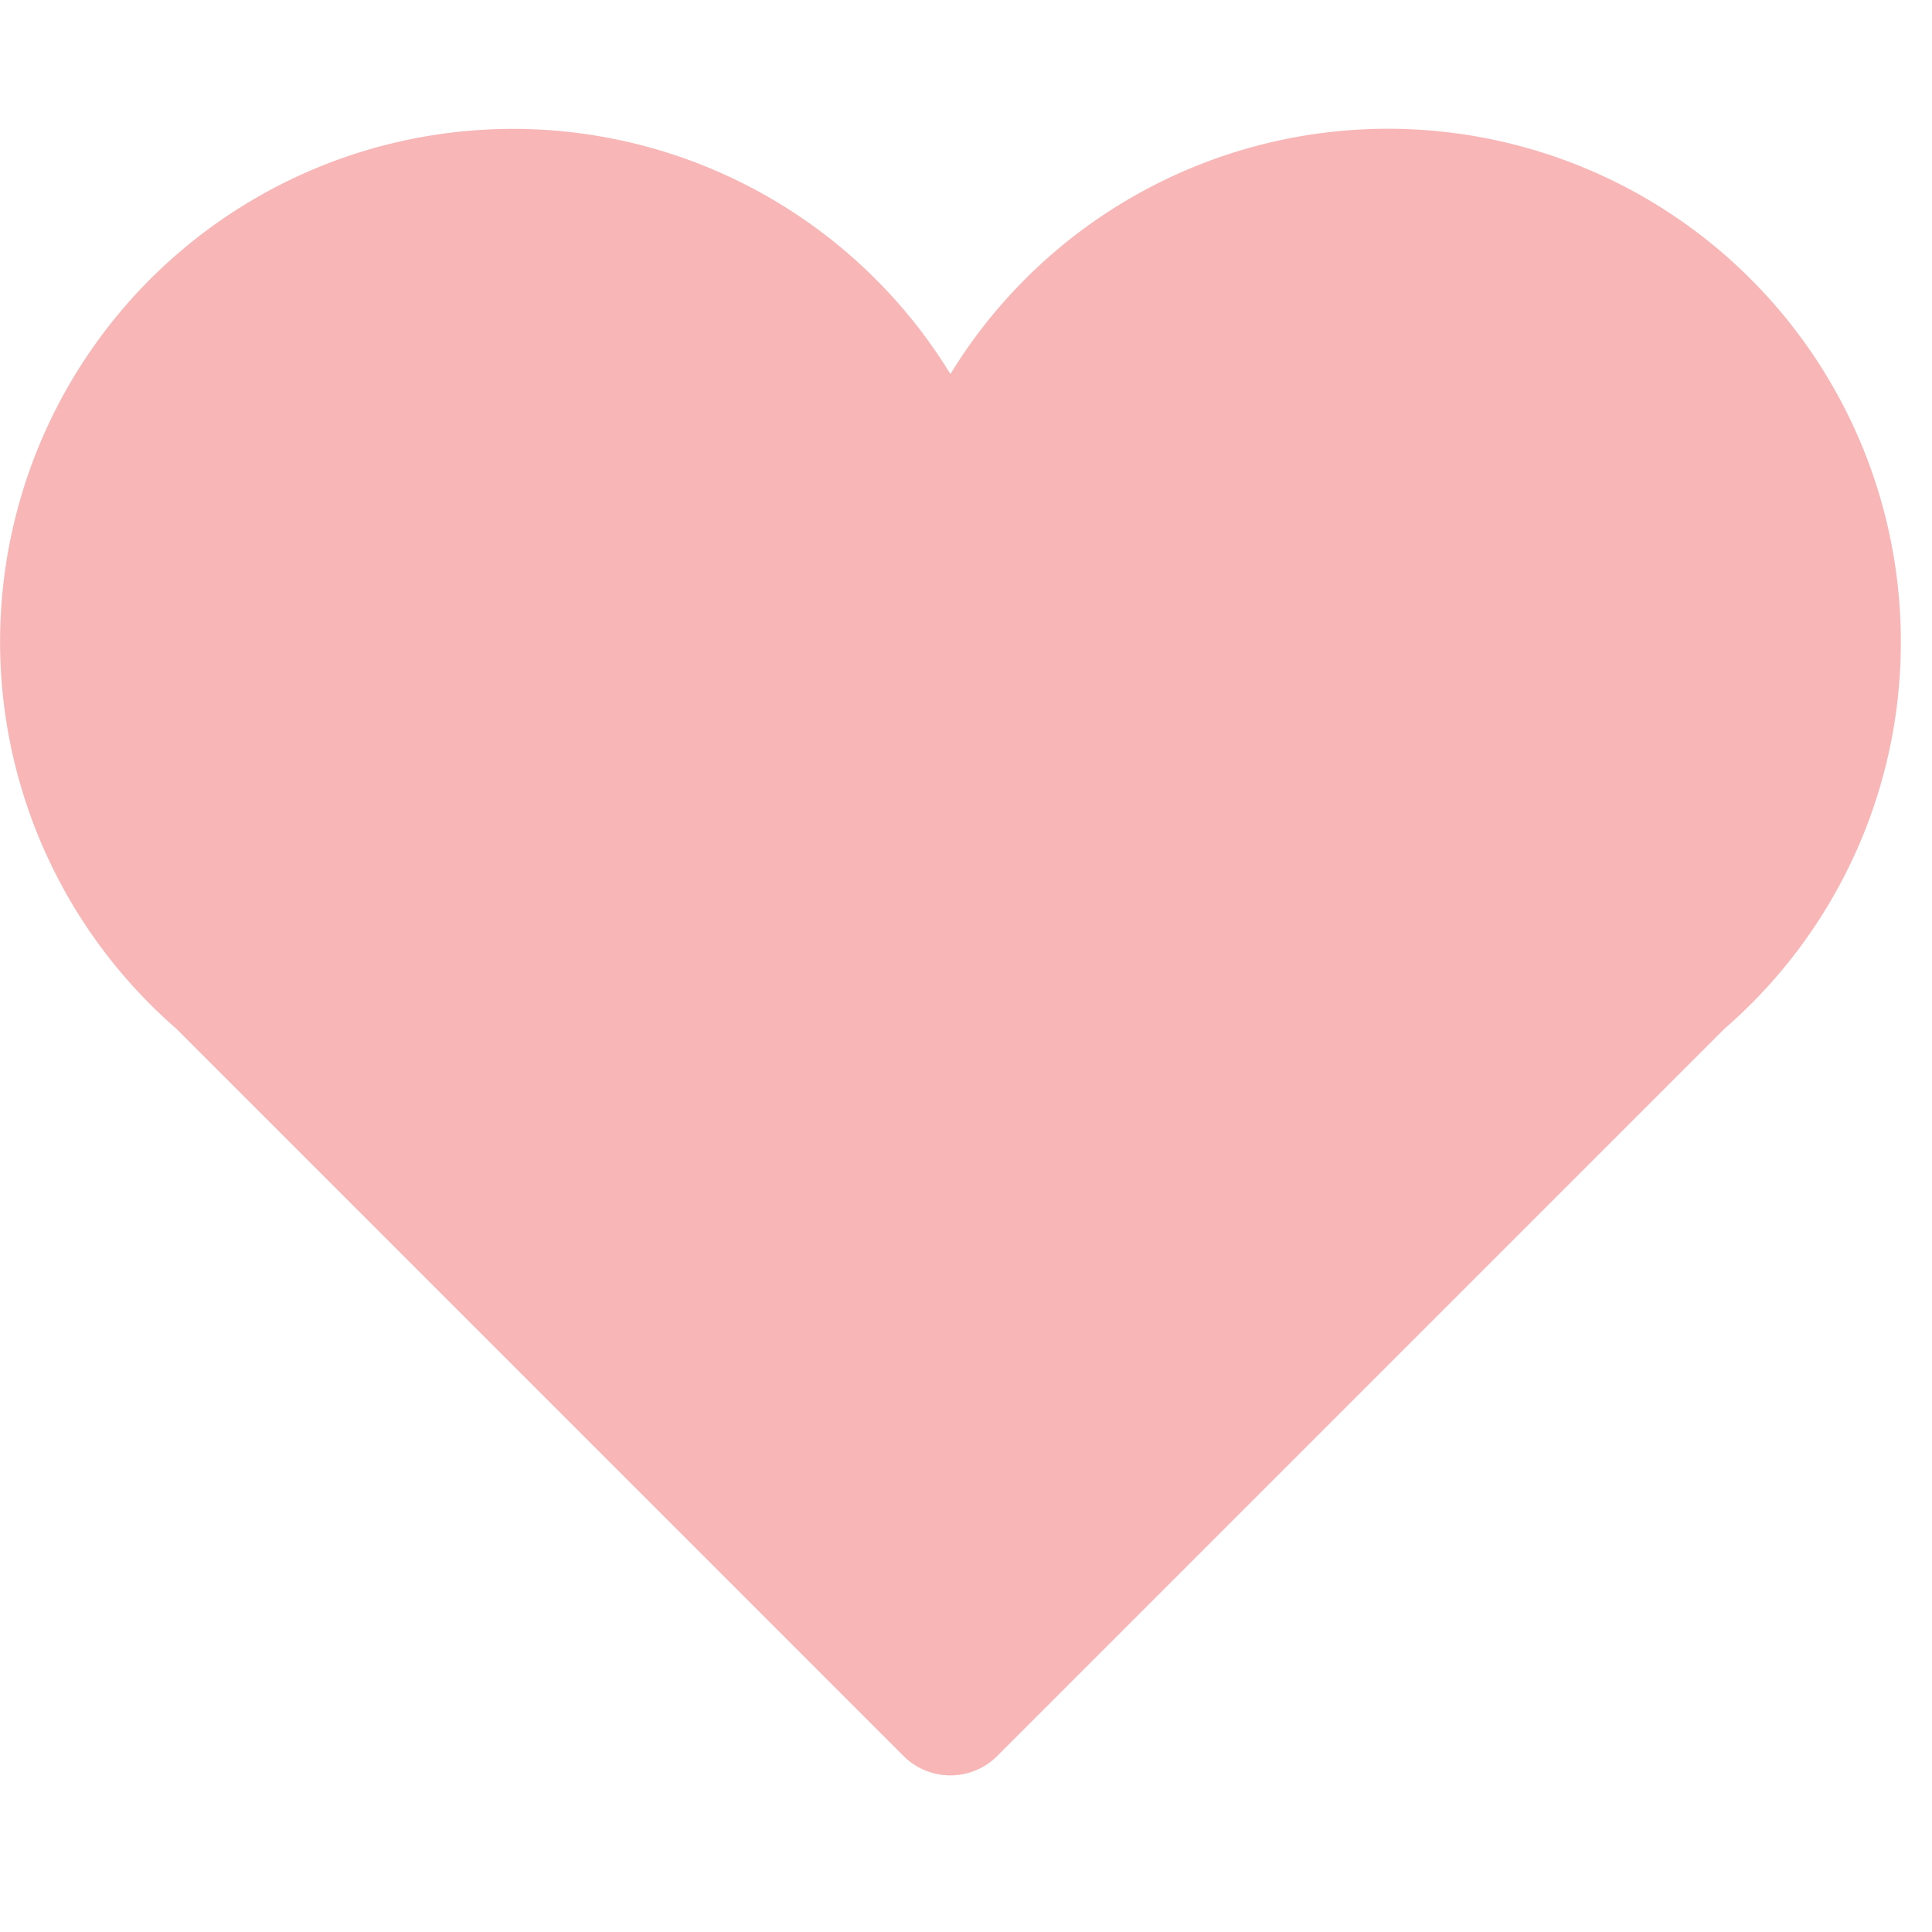 <svg xmlns="http://www.w3.org/2000/svg" width="30" height="30" viewBox="0 0 30 30">
  <g id="グループ_6192" data-name="グループ 6192" transform="translate(-13775 3534)">
    <rect id="長方形_2721" data-name="長方形 2721" width="30" height="30" transform="translate(13775 -3534)" fill="none"/>
    <g id="Icons_18_" transform="translate(13775 -3532)">
      <path id="パス_2859" data-name="パス 2859" d="M29.516,40.923A7.964,7.964,0,0,0,14.758,36.76,7.964,7.964,0,1,0,2.736,46.924L14.03,58.219a1.029,1.029,0,0,0,1.455,0L26.78,46.924A7.941,7.941,0,0,0,29.516,40.923Z" transform="translate(0 -32.952)" fill="#f8b6b7"/>
    </g>
  </g>
</svg>
